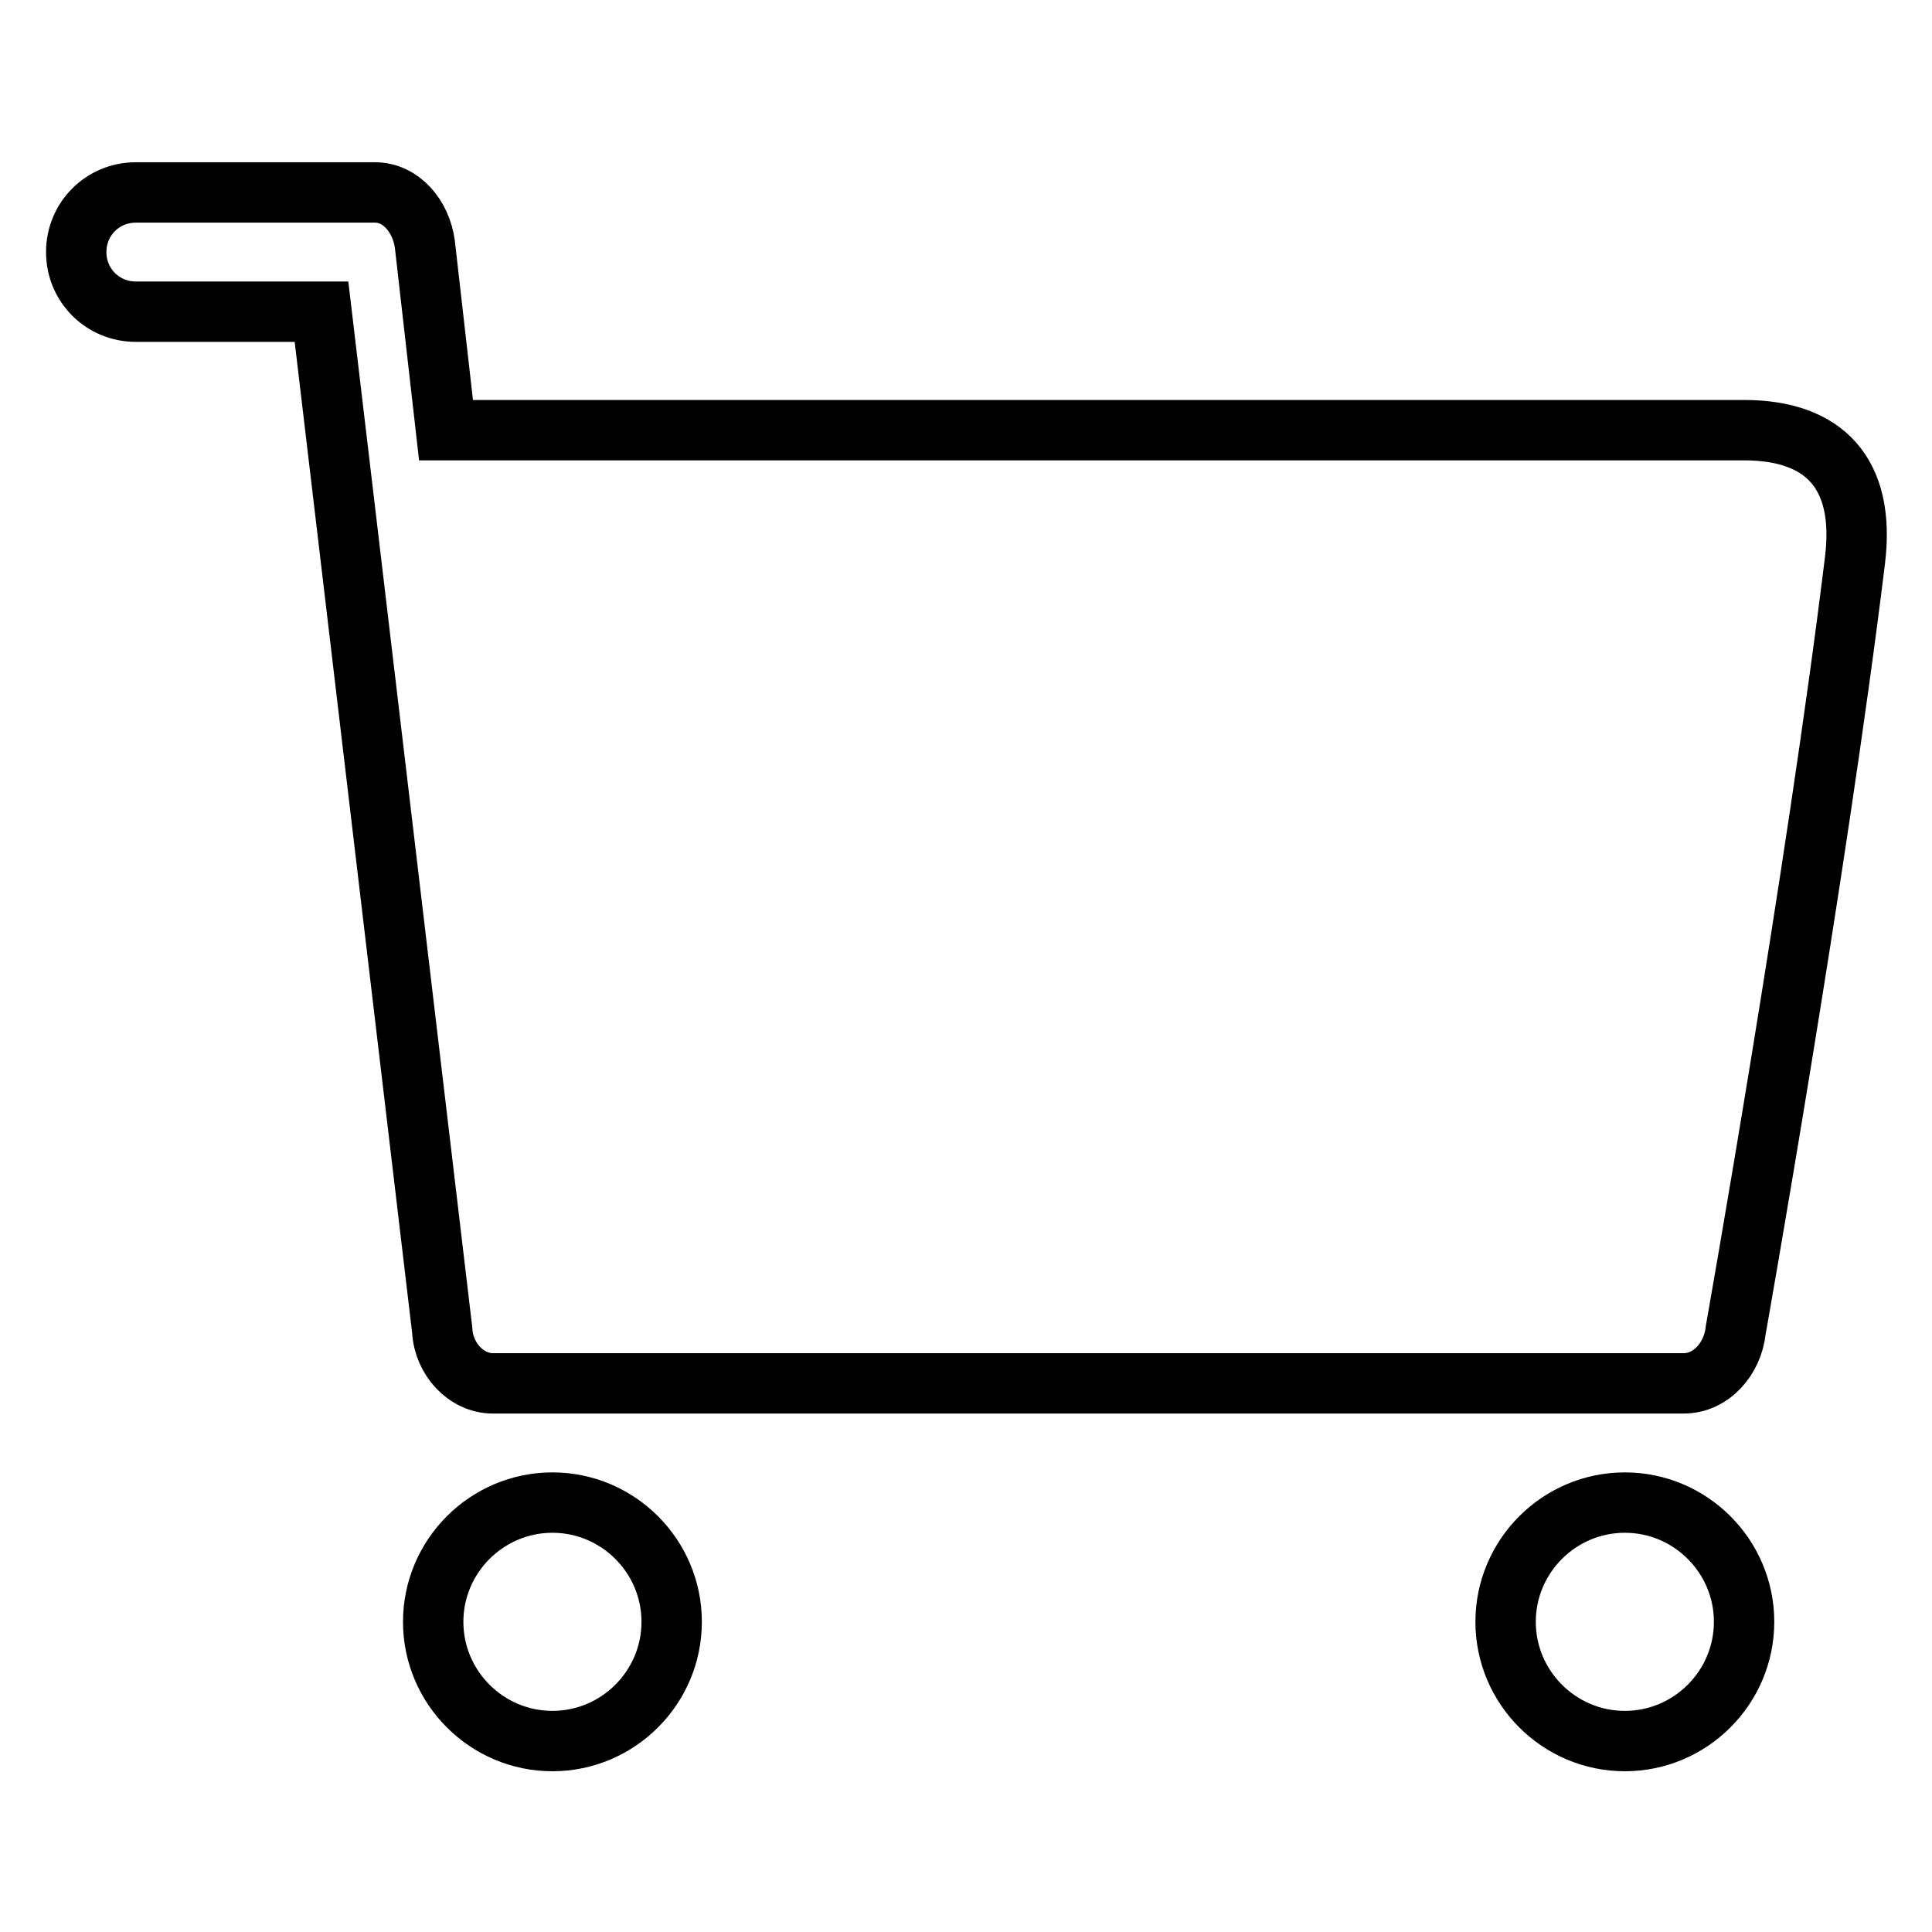 <?xml version="1.0" encoding="utf-8"?>
<!-- Svg Vector Icons : http://www.onlinewebfonts.com/icon -->
<!DOCTYPE svg PUBLIC "-//W3C//DTD SVG 1.1//EN" "http://www.w3.org/Graphics/SVG/1.1/DTD/svg11.dtd">
<svg version="1.1" xmlns="http://www.w3.org/2000/svg" xmlns:xlink="http://www.w3.org/1999/xlink" x="0px" y="0px" viewBox="0 0 256 256" enable-background="new 0 0 256 256" xml:space="preserve">
<g> <path stroke-width="8" fill-opacity="0" stroke="#000000"  d="M65.3,183.3c0.6,0,156,0,157.8,0c3.6,0,6.5-3.2,6.9-7.1c0,0,10.7-60.3,15.8-102 c1.4-11.5-4.1-17.2-14.7-17.2h-172l-2.8-24.6c-0.5-3.8-3.2-6.9-6.6-6.9c-0.5,0-31.7,0-31.7,0c-4.4,0-7.9,3.5-7.9,7.9 c0,4.4,3.5,7.9,7.9,7.9h24.6l16,135C58.8,180.1,61.8,183.3,65.3,183.3z M215.3,199.1c-8.7,0-15.8,7.1-15.8,15.8 c0,8.7,7.1,15.8,15.8,15.8s15.8-7.1,15.8-15.8C231.1,206.2,224,199.1,215.3,199.1z M73.2,199.1c-8.7,0-15.8,7.1-15.8,15.8 c0,8.7,7.1,15.8,15.8,15.8c8.7,0,15.8-7.1,15.8-15.8C89,206.2,81.9,199.1,73.2,199.1z"/></g>
</svg>